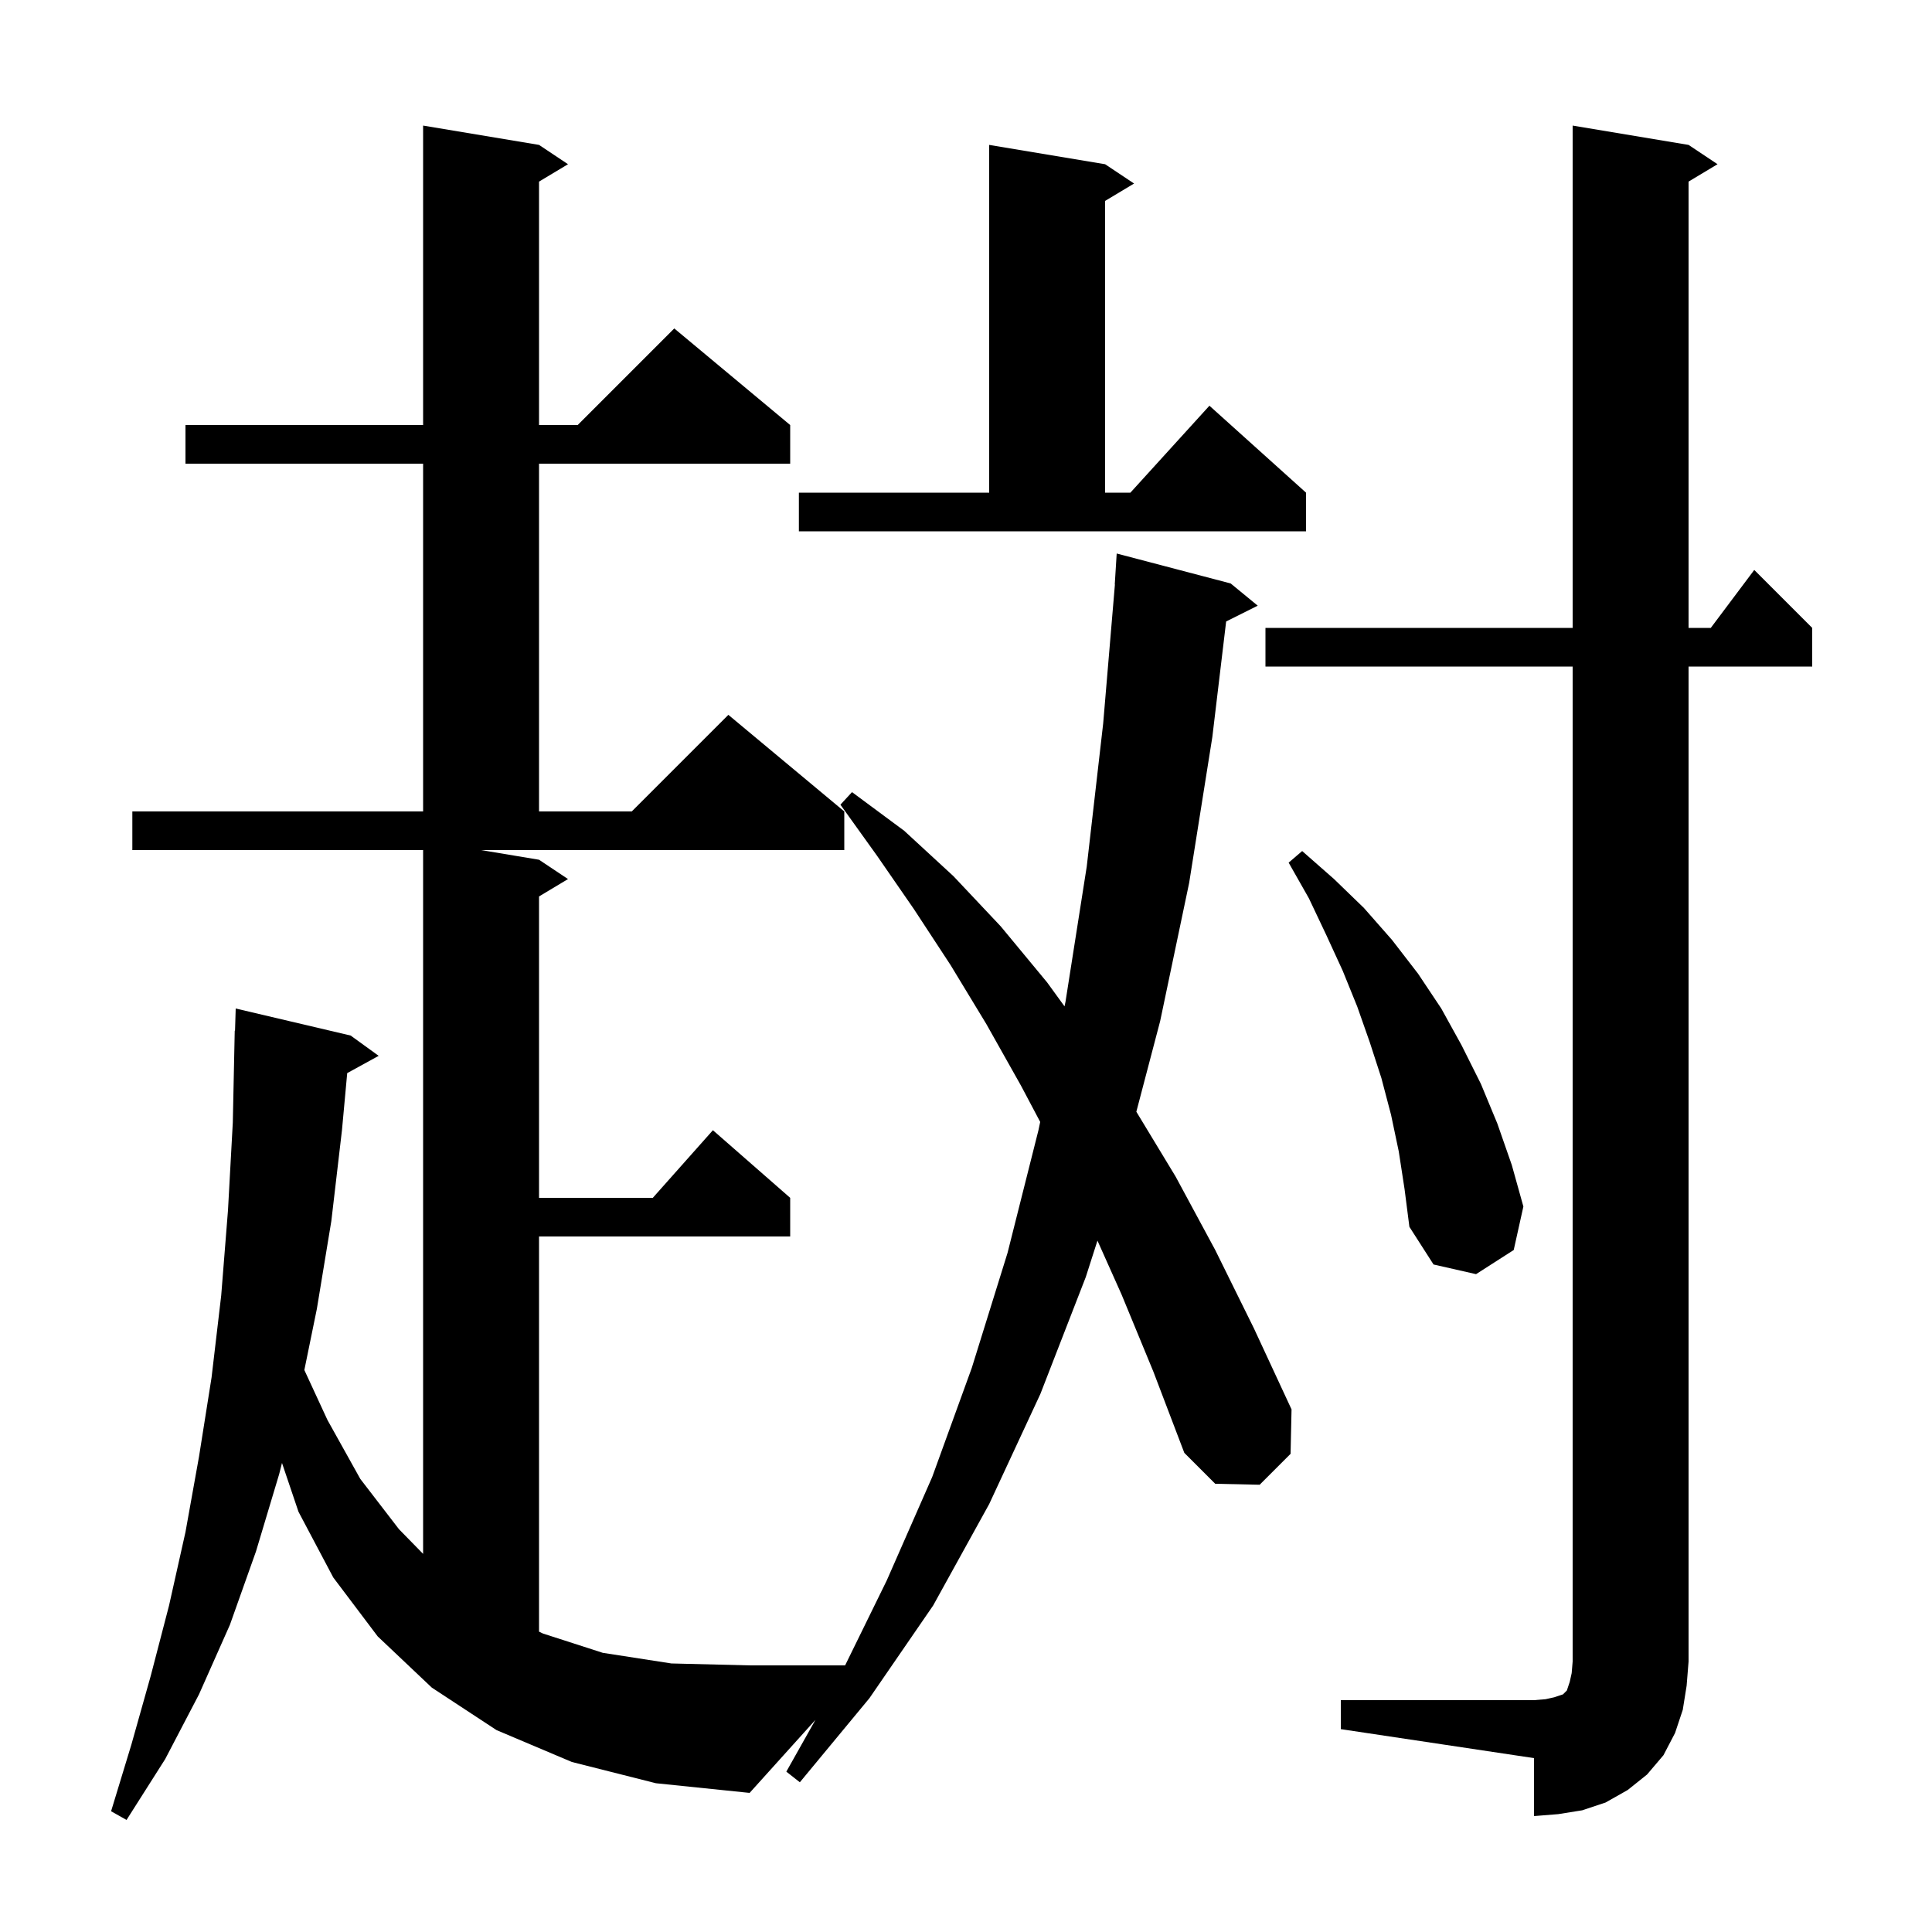 <svg xmlns="http://www.w3.org/2000/svg" xmlns:xlink="http://www.w3.org/1999/xlink" version="1.1" baseProfile="full" viewBox="0 0 200 200" width="200" height="200"><g fill="currentColor"><path d="M 55.8 89.0 L 58.8 91.0 L 55.8 92.8 L 55.8 124.0 L 67.578 124.0 L 73.8 117.0 L 81.8 124.0 L 81.8 128.0 L 55.8 128.0 L 55.8 168.907 L 56.2 169.1 L 62.4 171.1 L 69.5 172.2 L 77.6 172.4 L 87.486 172.4 L 91.8 163.6 L 96.5 152.9 L 100.6 141.6 L 104.3 129.7 L 107.5 117.0 L 107.681 116.141 L 105.7 112.4 L 102.1 106.0 L 98.4 99.9 L 94.6 94.1 L 90.8 88.6 L 87.0 83.3 L 88.2 82.0 L 93.6 86.0 L 98.7 90.7 L 103.6 95.9 L 108.4 101.7 L 110.199 104.179 L 110.3 103.7 L 112.5 89.7 L 114.2 74.9 L 115.416 60.5 L 115.4 60.5 L 115.6 57.3 L 127.4 60.4 L 130.2 62.7 L 126.93 64.335 L 125.5 76.3 L 123.1 91.4 L 120.1 105.7 L 117.634 115.086 L 121.7 121.8 L 125.8 129.4 L 129.8 137.5 L 133.7 145.9 L 133.6 150.5 L 130.4 153.7 L 125.8 153.6 L 122.6 150.4 L 119.4 142.0 L 116.1 134.0 L 113.608 128.429 L 112.4 132.2 L 107.7 144.3 L 102.4 155.7 L 96.6 166.2 L 90.0 175.8 L 82.8 184.5 L 81.4 183.4 L 84.414 178.041 L 77.6 185.6 L 67.9 184.6 L 59.2 182.4 L 51.4 179.1 L 44.7 174.7 L 39.1 169.4 L 34.5 163.3 L 30.9 156.5 L 29.192 151.445 L 28.9 152.6 L 26.5 160.6 L 23.8 168.2 L 20.6 175.4 L 17.1 182.1 L 13.1 188.4 L 11.5 187.5 L 13.6 180.6 L 15.6 173.5 L 17.5 166.2 L 19.2 158.6 L 20.6 150.8 L 21.9 142.6 L 22.9 134.1 L 23.6 125.3 L 24.1 116.2 L 24.3 106.7 L 24.33 106.701 L 24.4 104.4 L 36.3 107.2 L 39.2 109.3 L 35.943 111.088 L 35.4 117.0 L 34.3 126.4 L 32.8 135.5 L 31.506 141.826 L 33.9 147.0 L 37.3 153.1 L 41.3 158.3 L 43.8 160.857 L 43.8 88.0 L 13.7 88.0 L 13.7 84.0 L 43.8 84.0 L 43.8 48.0 L 19.2 48.0 L 19.2 44.0 L 43.8 44.0 L 43.8 13.0 L 55.8 15.0 L 58.8 17.0 L 55.8 18.8 L 55.8 44.0 L 59.8 44.0 L 69.8 34.0 L 81.8 44.0 L 81.8 48.0 L 55.8 48.0 L 55.8 84.0 L 65.4 84.0 L 75.4 74.0 L 87.4 84.0 L 87.4 88.0 L 49.8 88.0 Z M 138.8 176.0 L 158.8 176.0 L 160.0 175.9 L 160.9 175.7 L 161.8 175.4 L 162.2 175.0 L 162.5 174.1 L 162.7 173.2 L 162.8 172.0 L 162.8 69.0 L 131.0 69.0 L 131.0 65.0 L 162.8 65.0 L 162.8 13.0 L 174.8 15.0 L 177.8 17.0 L 174.8 18.8 L 174.8 65.0 L 177.1 65.0 L 181.6 59.0 L 187.6 65.0 L 187.6 69.0 L 174.8 69.0 L 174.8 172.0 L 174.6 174.5 L 174.2 177.0 L 173.4 179.4 L 172.2 181.7 L 170.5 183.7 L 168.5 185.3 L 166.2 186.6 L 163.8 187.4 L 161.3 187.8 L 158.8 188.0 L 158.8 182.0 L 138.8 179.0 Z M 144.8 119.2 L 144.0 115.4 L 143.0 111.6 L 141.8 107.9 L 140.5 104.2 L 139.0 100.5 L 137.3 96.8 L 135.5 93.0 L 133.4 89.3 L 134.8 88.1 L 138.1 91.0 L 141.2 94.0 L 144.1 97.3 L 146.8 100.8 L 149.2 104.4 L 151.3 108.2 L 153.3 112.2 L 155.0 116.3 L 156.5 120.6 L 157.7 124.9 L 156.7 129.4 L 152.8 131.9 L 148.4 130.9 L 145.9 127.0 L 145.4 123.1 Z M 82.7 51.0 L 102.4 51.0 L 102.4 15.0 L 114.4 17.0 L 117.4 19.0 L 114.4 20.8 L 114.4 51.0 L 117.018 51.0 L 125.2 42.0 L 135.2 51.0 L 135.2 55.0 L 82.7 55.0 Z "/></g></svg>
